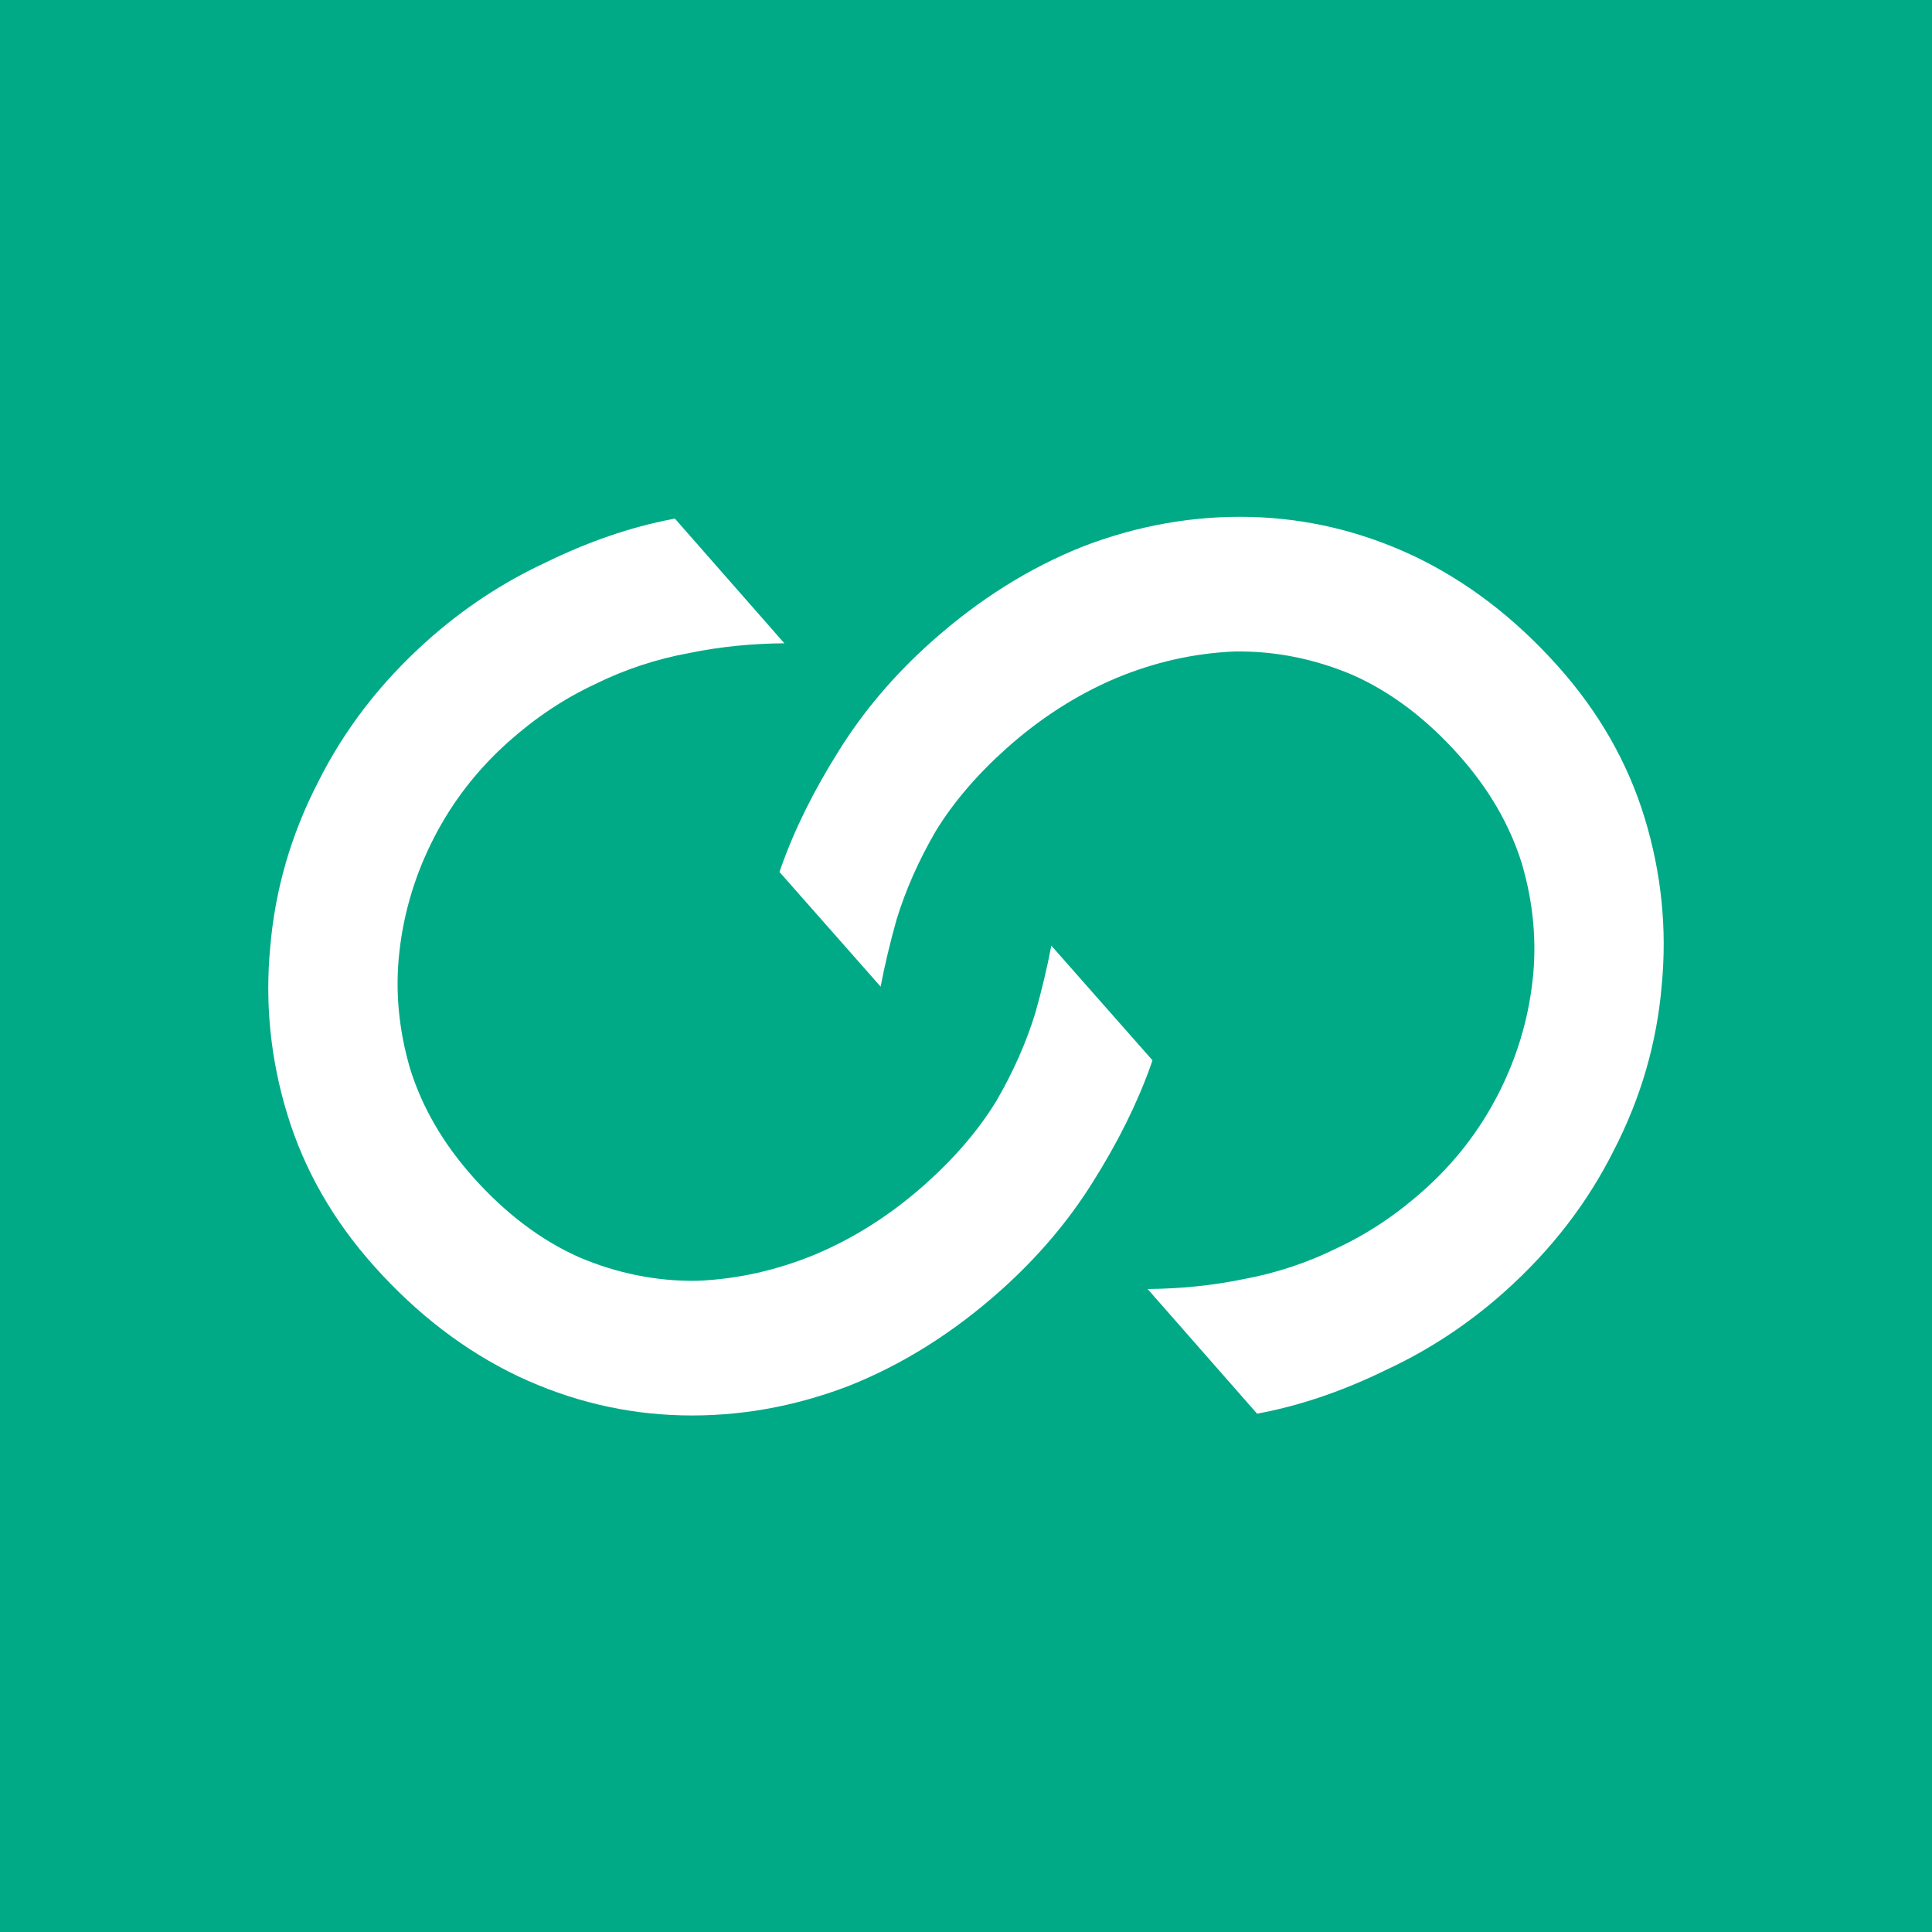 <svg xmlns="http://www.w3.org/2000/svg" width="3000" height="3000" fill="none"><path fill="#00AA86" d="M0 0h3000v3000H0z"/><path fill="#fff" fill-rule="evenodd" d="M1682.74 848.127c-84.39 33.438-163.47 83.144-237.26 149.118-56.97 50.945-104.46 106.855-142.46 167.725-38.94 61.71-68.94 122.14-89.99 181.3-.86 2.6-1.73 5.2-2.6 7.79l157.01 178c6.37-33.46 14.6-68.1 24.68-103.91 14.12-46.23 34.43-92.13 60.94-137.67 27.33-44.61 63.88-87.38 109.65-128.3 52.3-46.77 108.9-83.09 169.79-108.97 59.97-25.04 121.52-38.9 184.67-41.59 63.05-.91 124.47 11.4 184.27 36.92 58.86 26.36 113.35 67.56 163.46 123.6 46.76 52.3 79.55 108.7 98.35 169.2 17.87 61.33 23.35 121.98 16.45 181.93-7 61.72-24.93 120.61-53.79 176.67-28.87 56.06-67.12 105.39-114.75 147.98-42.03 37.58-86.73 67.47-134.11 89.67-46.55 23.13-95.82 39.45-147.81 48.97-47.08 9.61-96.16 14.61-147.24 14.99l170 193.63c1.49-.28 2.9-.55 4.22-.82 64.58-12.36 130.17-34.87 196.77-67.53 66.49-30.89 127.76-71.39 183.8-121.49 71.92-64.31 128.36-137.46 169.32-219.47 41.79-81.07 66.52-166.2 74.16-255.39 8.48-88.25-.41-175.26-26.67-261.02-26.27-85.76-71.13-164.14-134.6-235.12-66.81-74.715-141.27-131.67-223.37-170.863-81.27-38.258-165.76-58.508-253.48-60.747-87.72-2.24-174.19 12.892-259.41 45.397Z" clip-rule="evenodd"/><path fill="#fff" fill-rule="evenodd" d="M1317.21 2152.32c84.39-33.44 163.47-83.15 237.26-149.12 56.97-50.95 104.46-106.85 142.46-167.73 38.94-61.71 68.94-122.14 89.99-181.3.86-2.6 1.73-5.19 2.6-7.79l-157.01-178c-6.37 33.46-14.6 68.1-24.68 103.91-14.12 46.24-34.43 92.13-60.94 137.67-27.33 44.62-63.88 87.38-109.65 128.3-52.3 46.77-108.9 83.09-169.79 108.97-59.97 25.04-121.52 38.91-184.67 41.59-63.05.91-124.472-11.39-184.27-36.92-58.863-26.36-113.349-67.56-163.455-123.59-46.767-52.31-79.551-108.71-98.353-169.21-17.867-61.33-23.352-121.98-16.452-181.93 6.998-61.72 24.929-120.61 53.793-176.67 28.865-56.06 67.113-105.39 114.746-147.98 42.028-37.58 86.733-67.47 134.113-89.66 46.545-23.13 95.818-39.46 147.808-48.97 47.09-9.62 96.16-14.62 147.24-14.996l-170-193.635c-1.49.28-2.9.554-4.22.821-64.58 12.363-130.167 34.873-196.765 67.531-66.499 30.889-127.768 71.387-183.806 121.493-71.916 64.306-128.354 137.456-169.316 219.466-41.797 81.07-66.518 166.2-74.164 255.39-8.481 88.25.41 175.26 26.673 261.02 26.264 85.77 71.129 164.14 134.598 235.12 66.809 74.72 141.265 131.67 223.369 170.86 81.268 38.26 165.762 58.51 253.481 60.75 87.72 2.24 174.19-12.89 259.41-45.39Z" clip-rule="evenodd"/></svg>